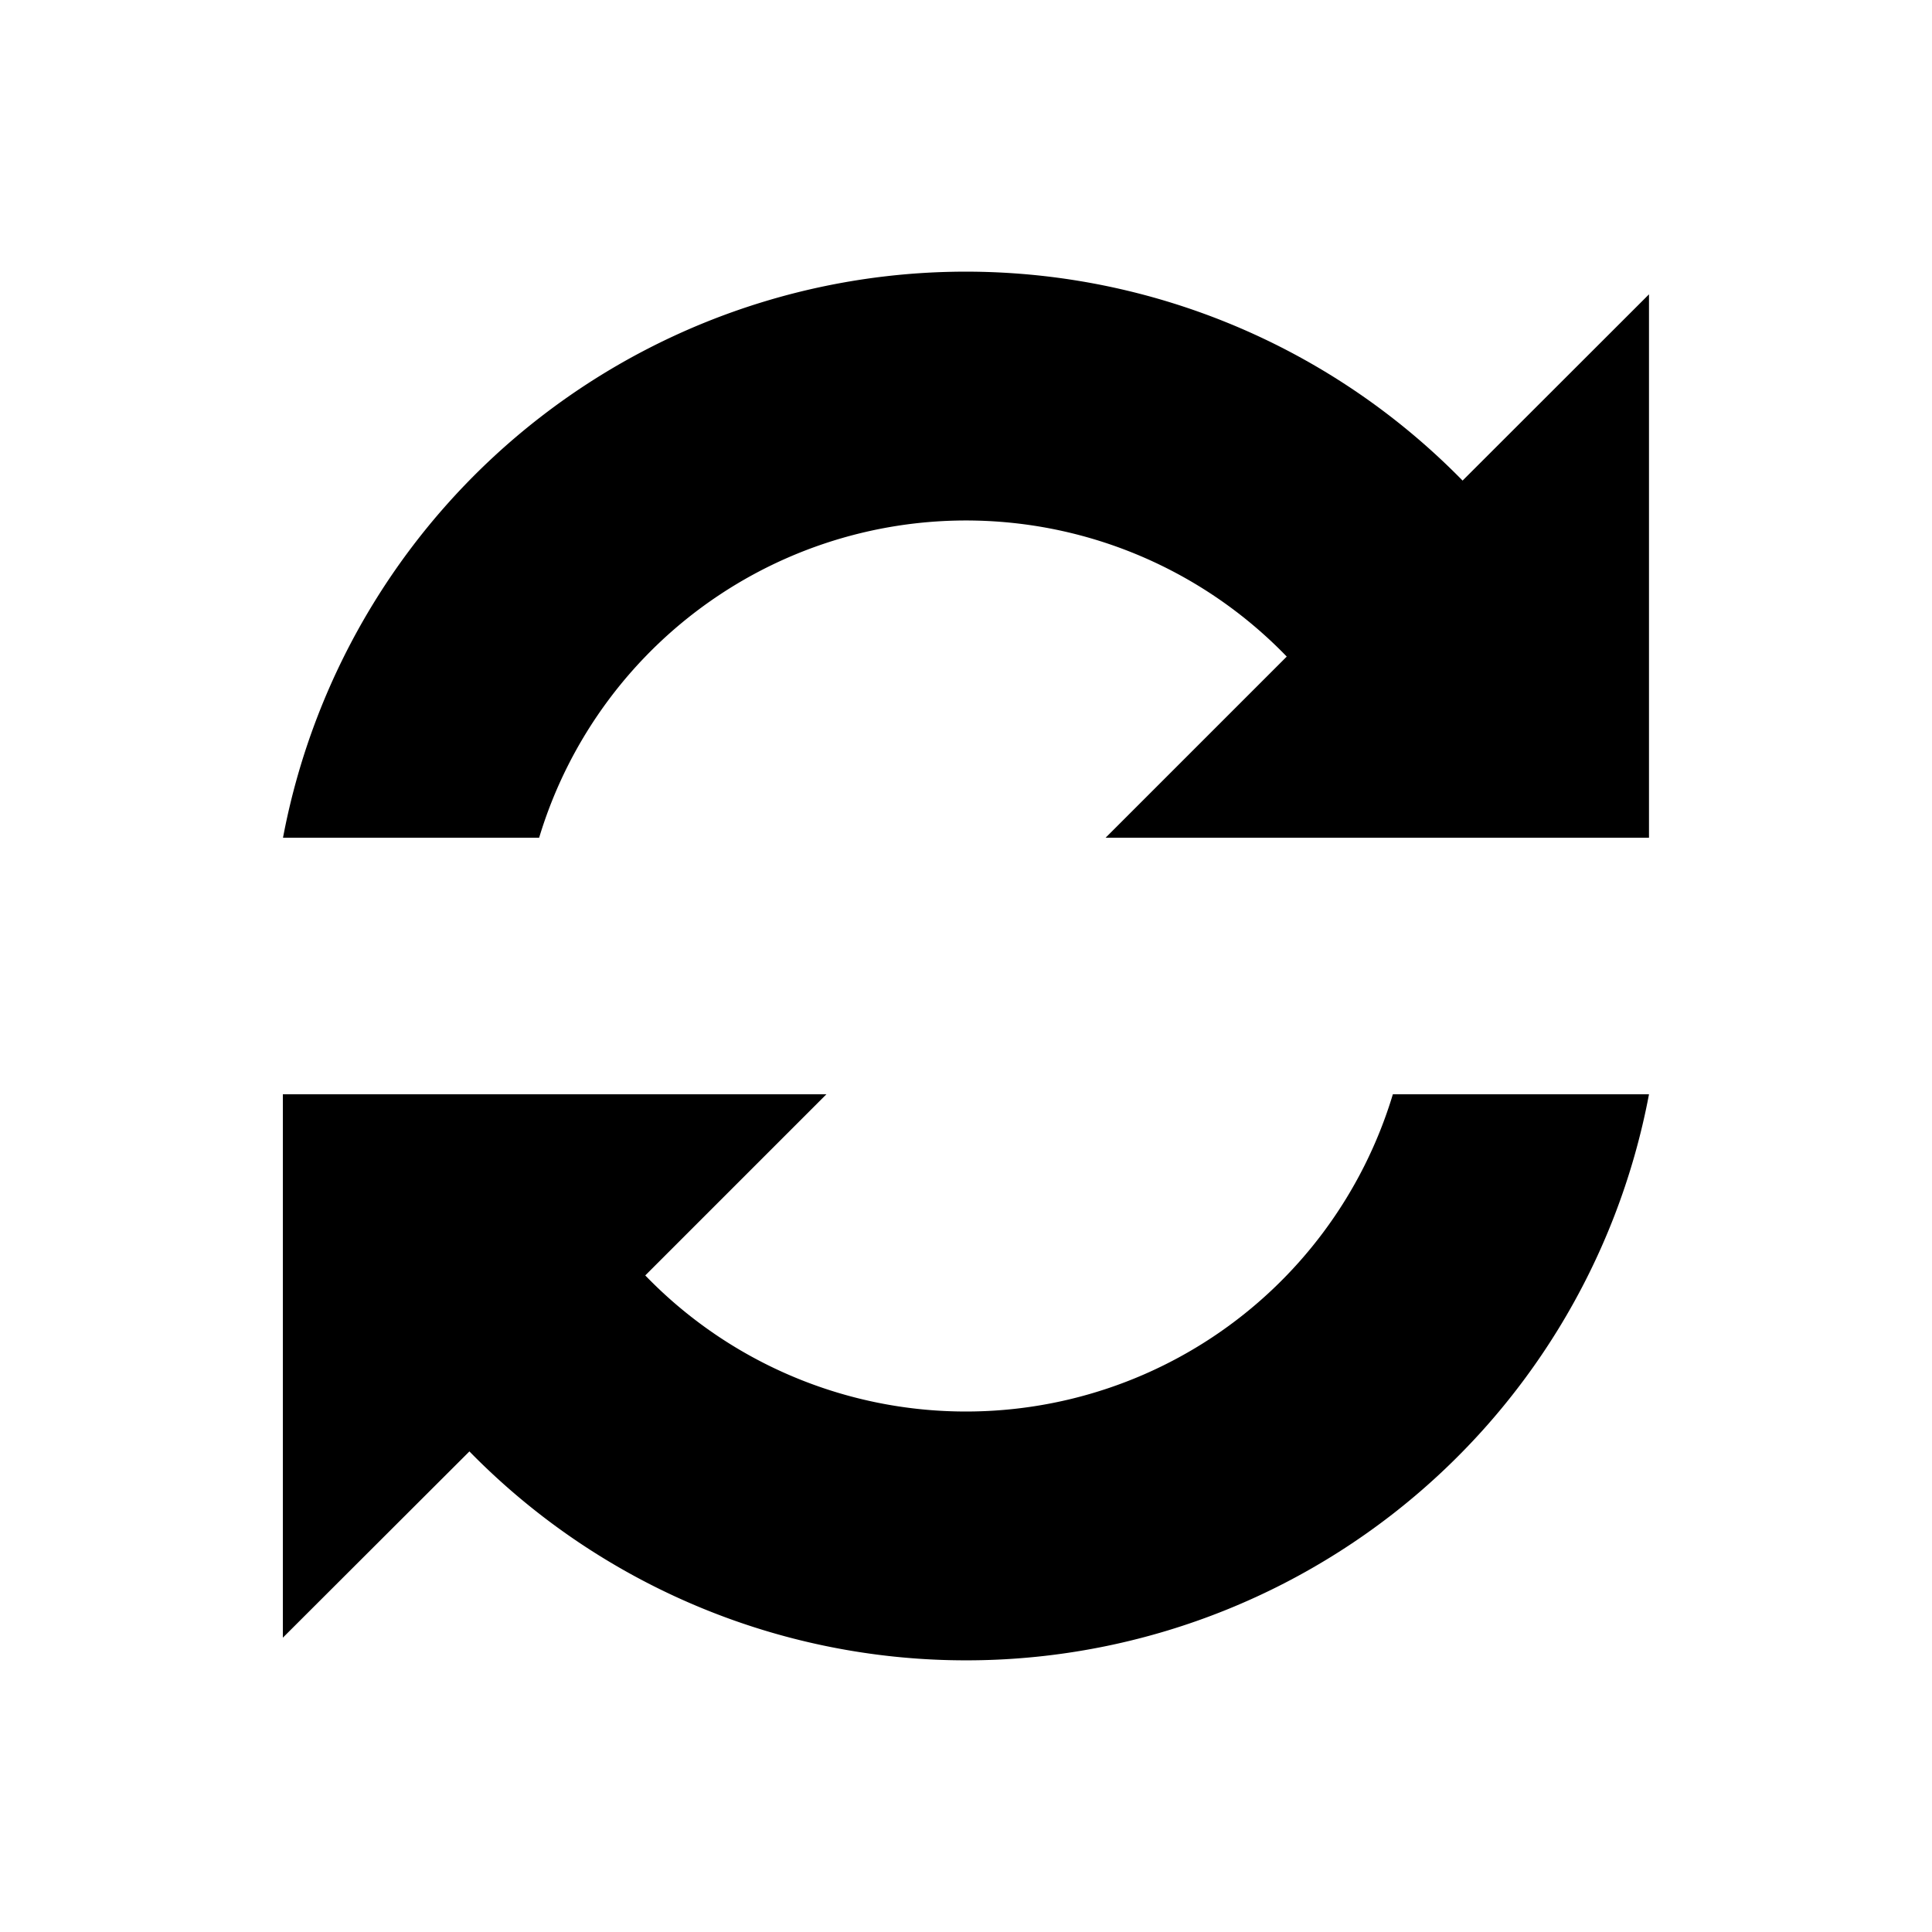 <?xml version="1.0" encoding="UTF-8" standalone="no"?><svg xmlns:svg="http://www.w3.org/2000/svg" xmlns="http://www.w3.org/2000/svg" xmlns:xlink="http://www.w3.org/1999/xlink" version="1.0" width="25px" height="25px" viewBox="0 0 128 128" xml:space="preserve"><g><path d="M109.25 55.5h-36l12-12a29.54 29.54 0 0 0-49.53 12H18.75A46.04 46.04 0 0 1 96.9 31.84l12.35-12.34v36zm-90.5 17h36l-12 12a29.54 29.54 0 0 0 49.53-12h16.97A46.04 46.04 0 0 1 31.1 96.16L18.74 108.5v-36z"/><animateTransform attributeName="transform" type="rotate" from="0 64 64" to="360 64 64" dur="1040ms" repeatCount="indefinite"></animateTransform></g></svg>
